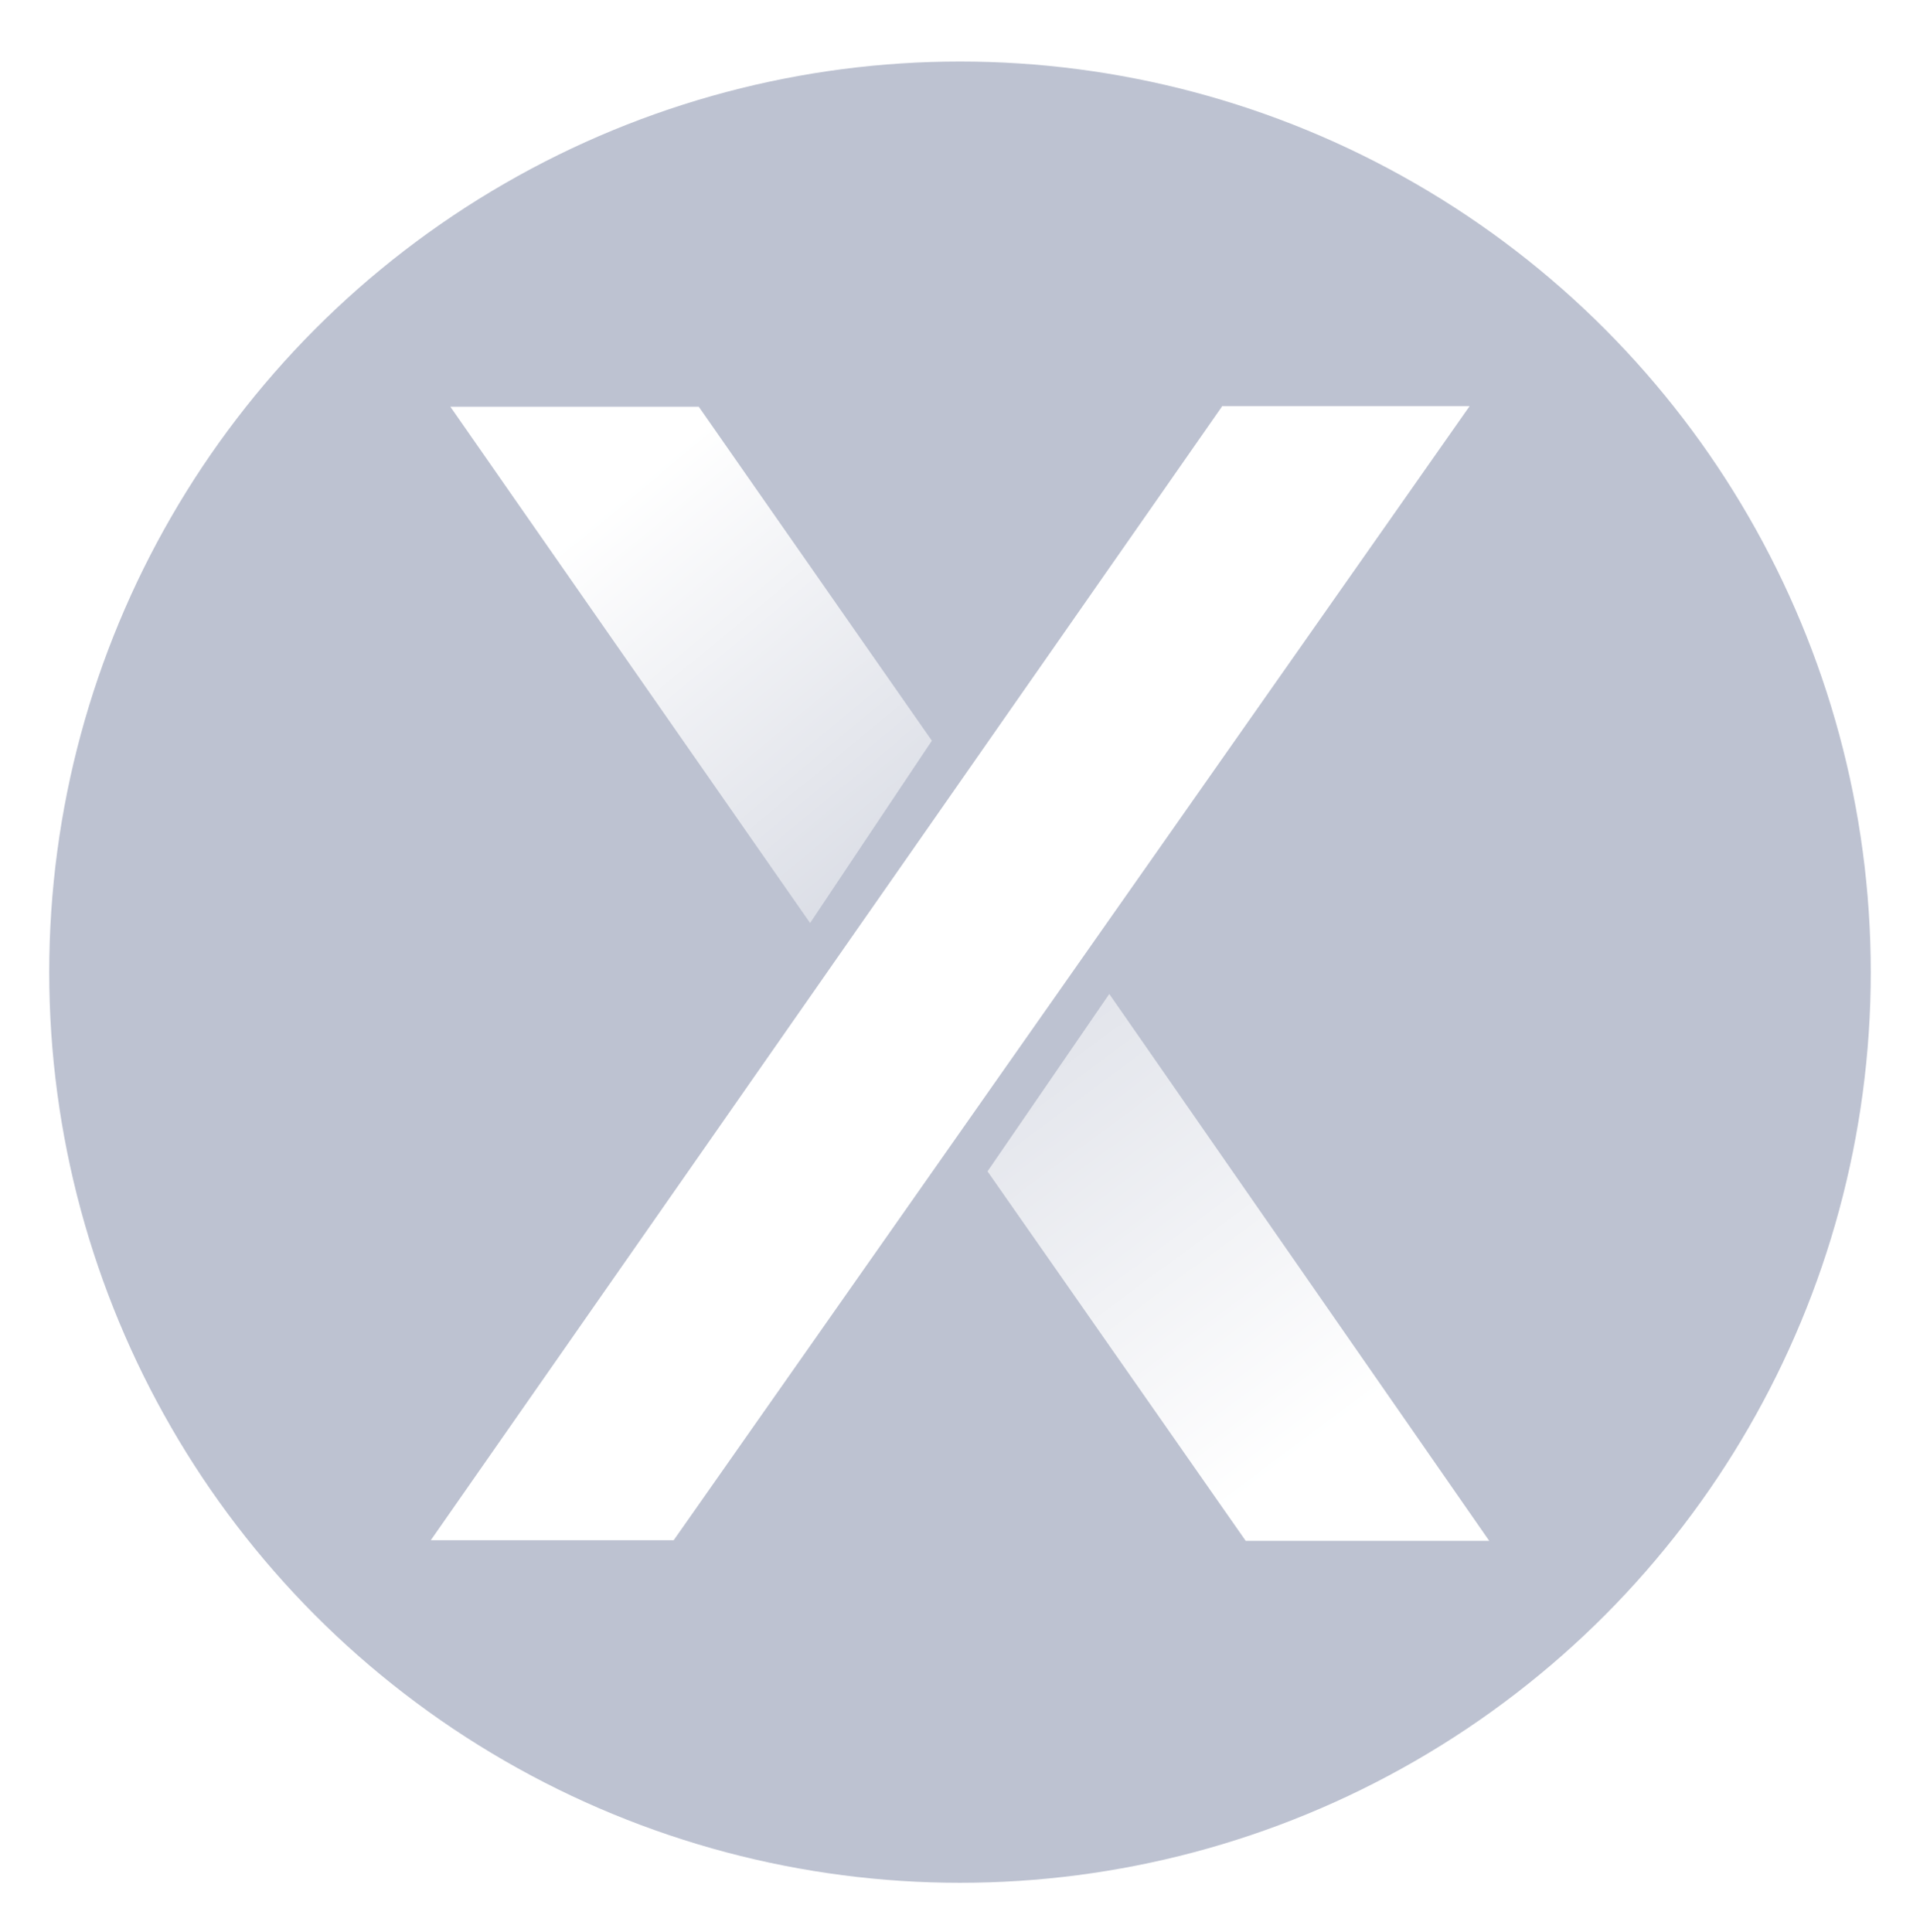 <?xml version="1.0" encoding="UTF-8"?>
<svg xmlns="http://www.w3.org/2000/svg" width="156" height="157" viewBox="0 0 156 157" fill="none">
  <g filter="url(#filter0_d_284_106)">
    <circle cx="78" cy="75" r="74" fill="#BDC2D1"></circle>
    <path d="M56.773 29.05L75.713 56.192L65.821 71.006L36.591 29.05H56.773Z" fill="url(#paint0_linear_284_106)"></path>
    <path d="M101.215 121.214L80.237 91.188L90.129 76.772L121 121.214H101.215Z" fill="url(#paint1_linear_284_106)"></path>
    <path d="M99.276 29.05L35 121.164H54.735L119.409 29H99.276V29.05Z" fill="white"></path>
  </g>
  <defs>
    <filter id="filter0_d_284_106" x="-1" y="0" width="158" height="158" color-interpolation-filters="sRGB">
      <feFlood flood-opacity="0" result="BackgroundImageFix"></feFlood>
      <feColorMatrix in="SourceAlpha" type="matrix" values="0 0 0 0 0 0 0 0 0 0 0 0 0 0 0 0 0 0 127 0" result="hardAlpha"></feColorMatrix>
      <feOffset dy="4"></feOffset>
      <feGaussianBlur stdDeviation="2"></feGaussianBlur>
      <feComposite in2="hardAlpha" operator="out"></feComposite>
      <feColorMatrix type="matrix" values="0 0 0 0 0 0 0 0 0 0 0 0 0 0 0 0 0 0 0.25 0"></feColorMatrix>
      <feBlend mode="normal" in2="BackgroundImageFix" result="effect1_dropShadow_284_106"></feBlend>
      <feBlend mode="normal" in="SourceGraphic" in2="effect1_dropShadow_284_106" result="shape"></feBlend>
    </filter>
    <linearGradient id="paint0_linear_284_106" x1="50.134" y1="36.554" x2="77.223" y2="69.258" gradientUnits="userSpaceOnUse">
      <stop stop-color="white"></stop>
      <stop offset="1" stop-color="white" stop-opacity="0.38"></stop>
    </linearGradient>
    <linearGradient id="paint1_linear_284_106" x1="106.505" y1="113.623" x2="73.222" y2="68.754" gradientUnits="userSpaceOnUse">
      <stop stop-color="white"></stop>
      <stop offset="1" stop-color="white" stop-opacity="0.39"></stop>
    </linearGradient>
  </defs>
</svg>
